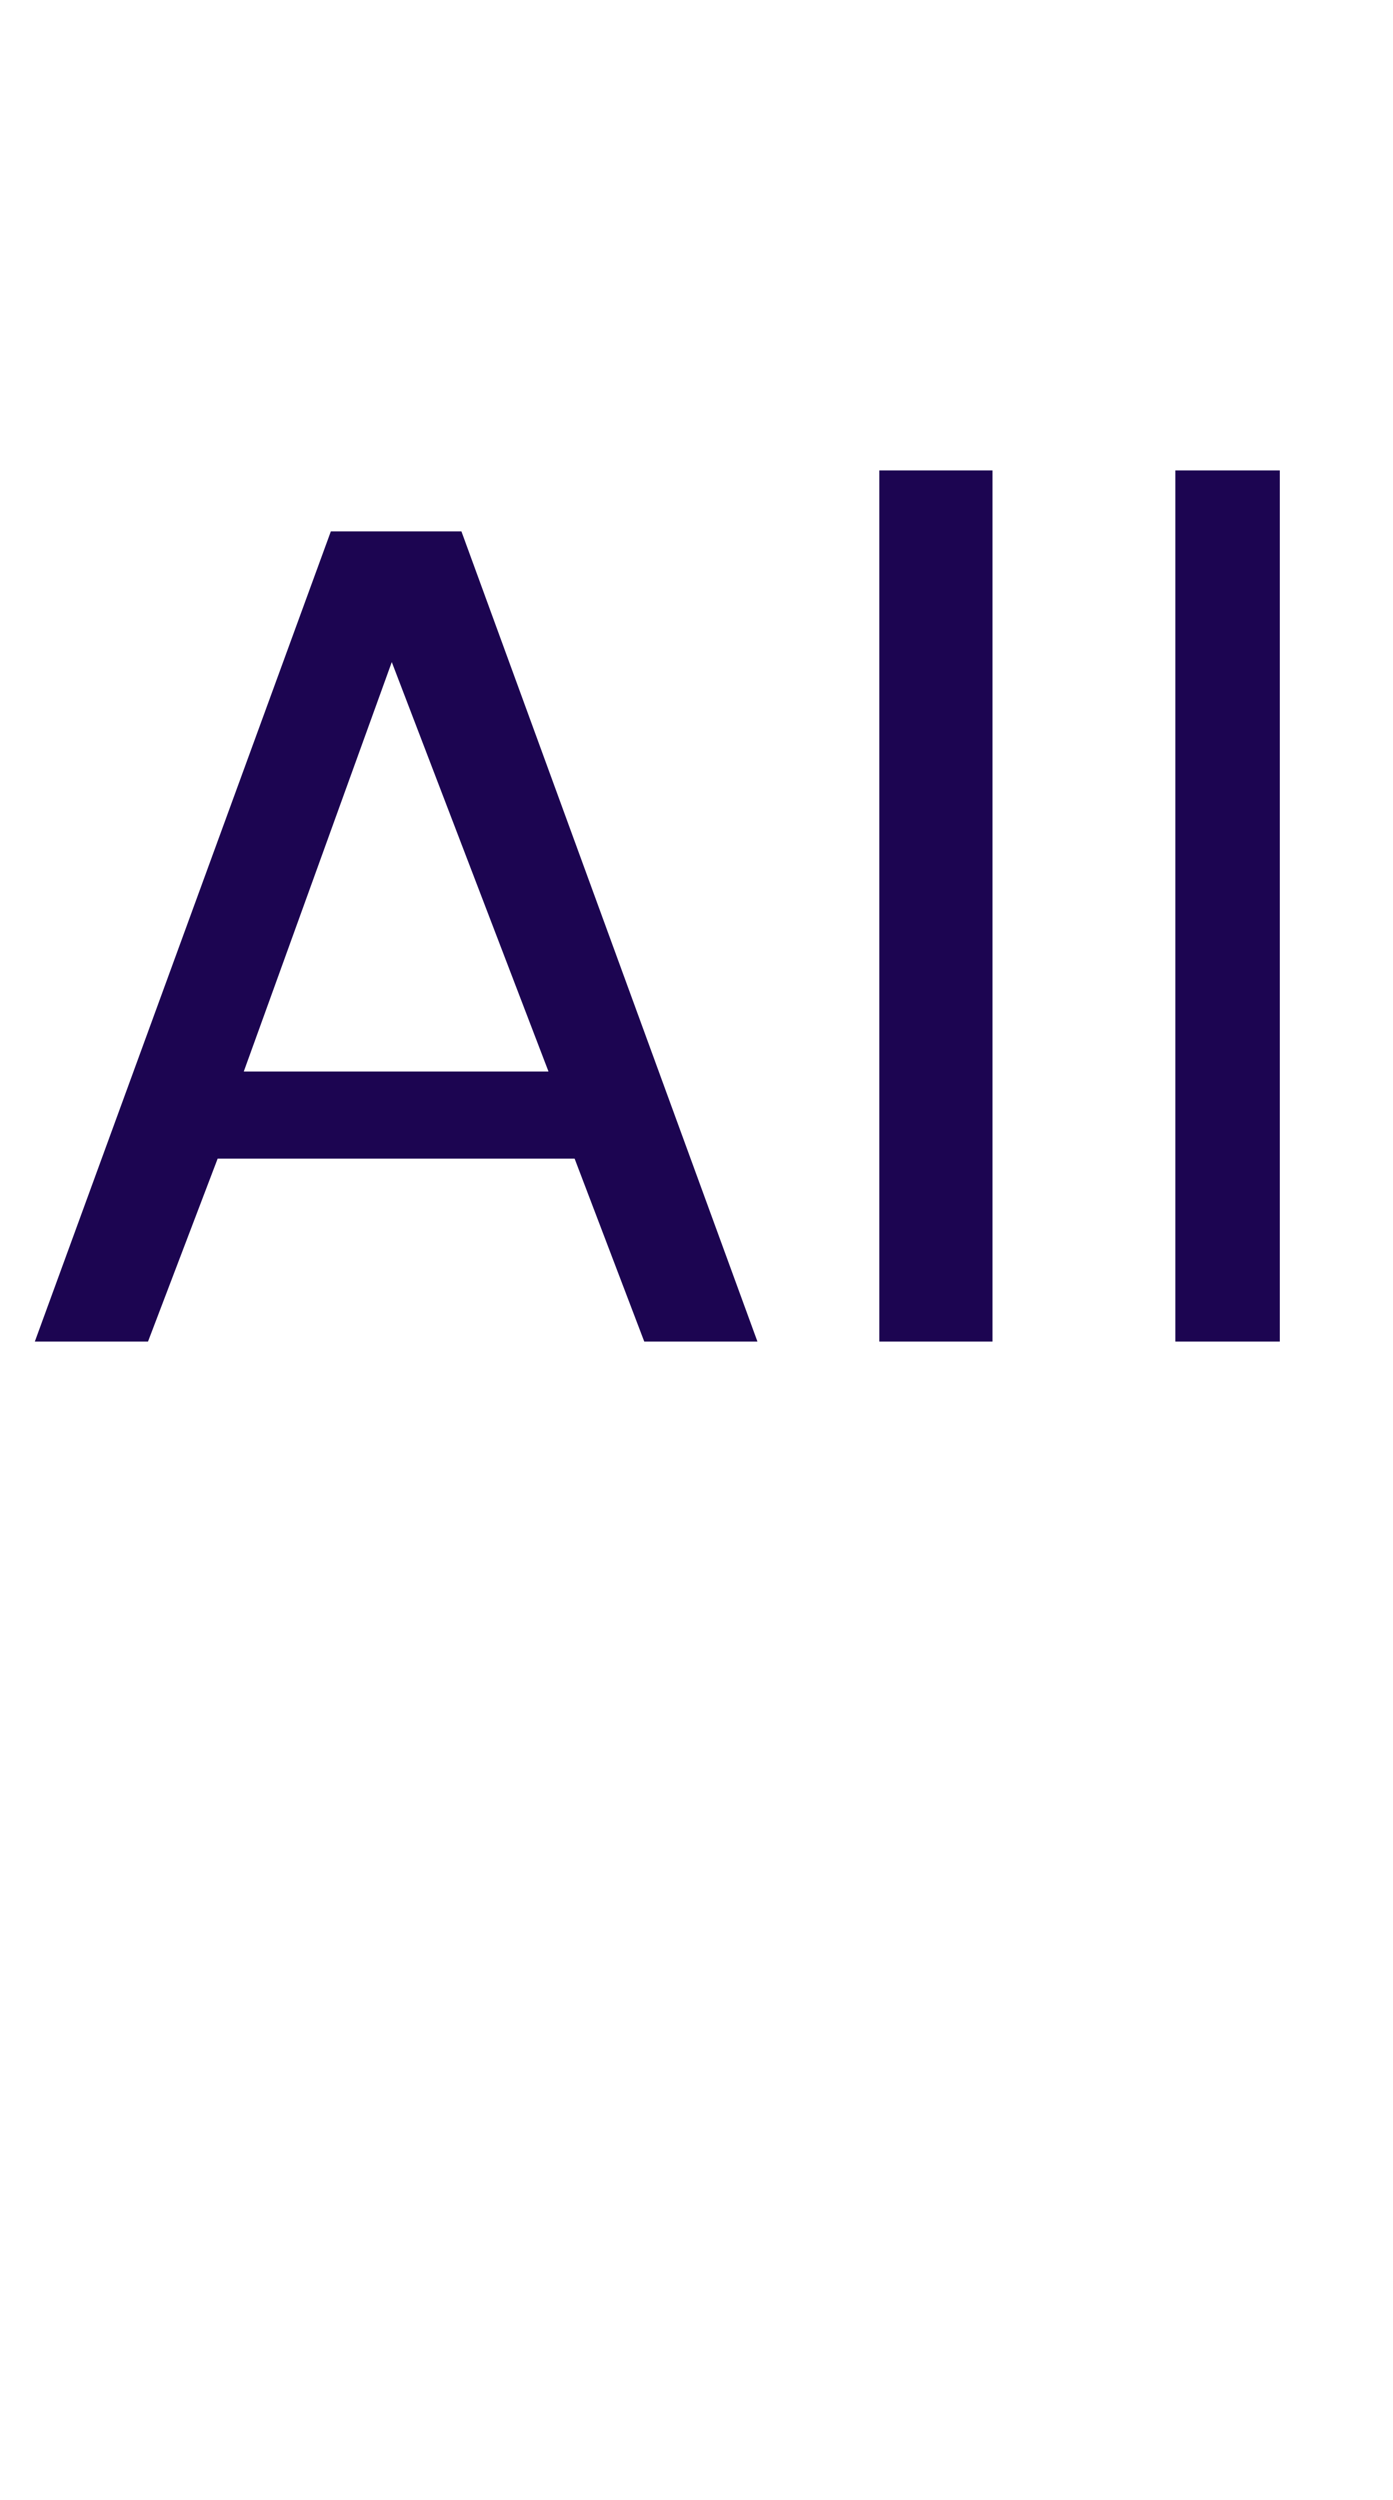 <?xml version="1.0" standalone="no"?><!DOCTYPE svg PUBLIC "-//W3C//DTD SVG 1.1//EN" "http://www.w3.org/Graphics/SVG/1.1/DTD/svg11.dtd"><svg xmlns="http://www.w3.org/2000/svg" version="1.1" width="16px" height="28.7px" viewBox="0 -6 16 28.7" style="top:-6px"><desc>All</desc><defs/><g id="Polygon49786"><path d="m6.6 7.3l-4.1 0l-.8 2.1l-1.3 0l3.4-9.3l1.5 0l3.4 9.3l-1.3 0l-.8-2.1zm-.3-1l-1.8-4.7l-1.7 4.7l3.5 0zm5.1-6.9l0 10l-1.3 0l0-10l1.3 0zm3.3 0l0 10l-1.2 0l0-10l1.2 0z" stroke="none" fill="#1c0551"/></g></svg>